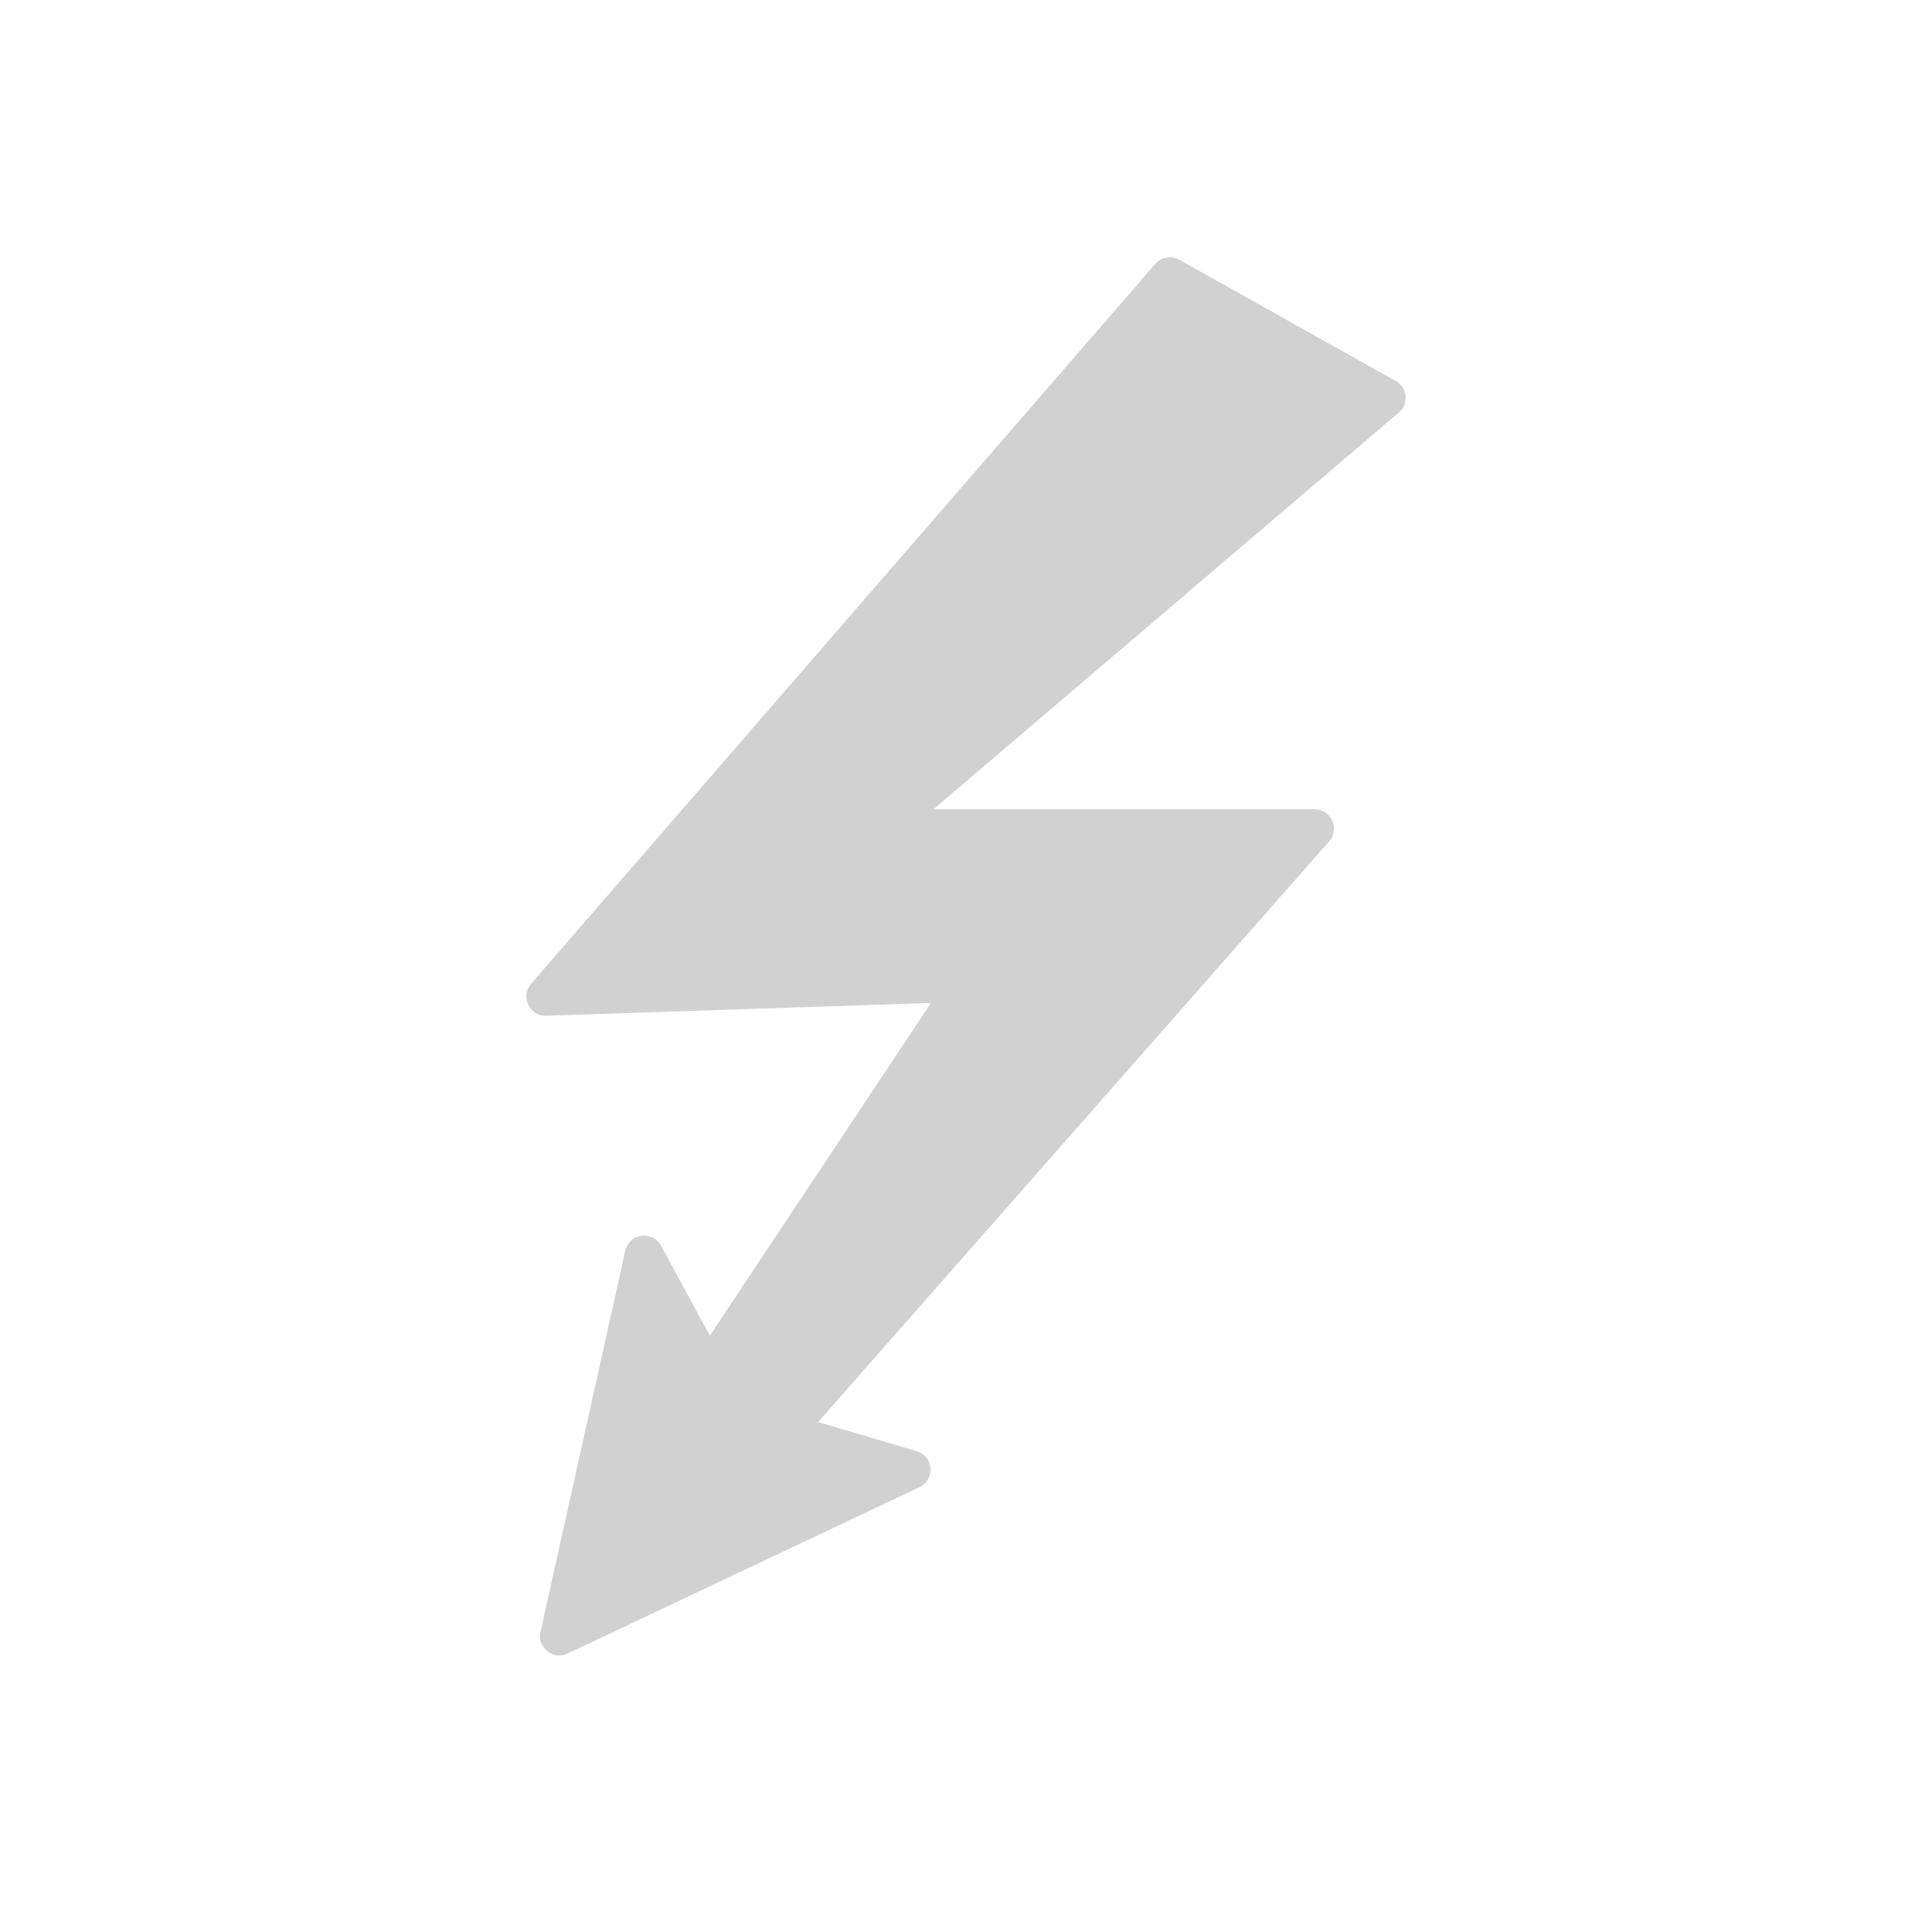<svg xmlns="http://www.w3.org/2000/svg" xmlns:xlink="http://www.w3.org/1999/xlink" version="1.1" x="0px" y="0px" viewBox="0 0 100 100" enable-background="new 0 0 100 100" xml:space="preserve" aria-hidden="true" width="100px" height="100px" style="fill:url(#CerosGradient_ida25cec9fb);"><defs><linearGradient class="cerosgradient" data-cerosgradient="true" id="CerosGradient_ida25cec9fb" gradientUnits="userSpaceOnUse" x1="50%" y1="100%" x2="50%" y2="0%"><stop offset="0%" stop-color="#D1D1D1"/><stop offset="100%" stop-color="#D1D1D1"/></linearGradient><linearGradient/></defs><path d="M72.75,20.494c-0.032-0.326-0.221-0.615-0.507-0.775l-11.205-6.275c-0.411-0.231-0.933-0.14-1.244,0.217L27.49,50.92  c-0.261,0.301-0.318,0.727-0.147,1.086c0.171,0.358,0.519,0.593,0.936,0.568l19.907-0.662L36.74,69.134l-2.521-4.653  c-0.199-0.366-0.604-0.574-1.018-0.514c-0.414,0.058-0.748,0.366-0.838,0.773l-4.388,19.727c-0.083,0.372,0.054,0.76,0.352,0.998  c0.181,0.145,0.401,0.219,0.624,0.219c0.146,0,0.292-0.031,0.428-0.096l18.214-8.615c0.375-0.178,0.602-0.568,0.569-0.981  c-0.032-0.414-0.316-0.765-0.714-0.882l-5.104-1.504l26.452-30.058c0.26-0.295,0.322-0.714,0.16-1.073  c-0.162-0.358-0.519-0.588-0.911-0.588H48.316l24.087-20.534C72.652,21.141,72.782,20.82,72.75,20.494z" style="fill:url(#CerosGradient_ida25cec9fb);"/></svg>